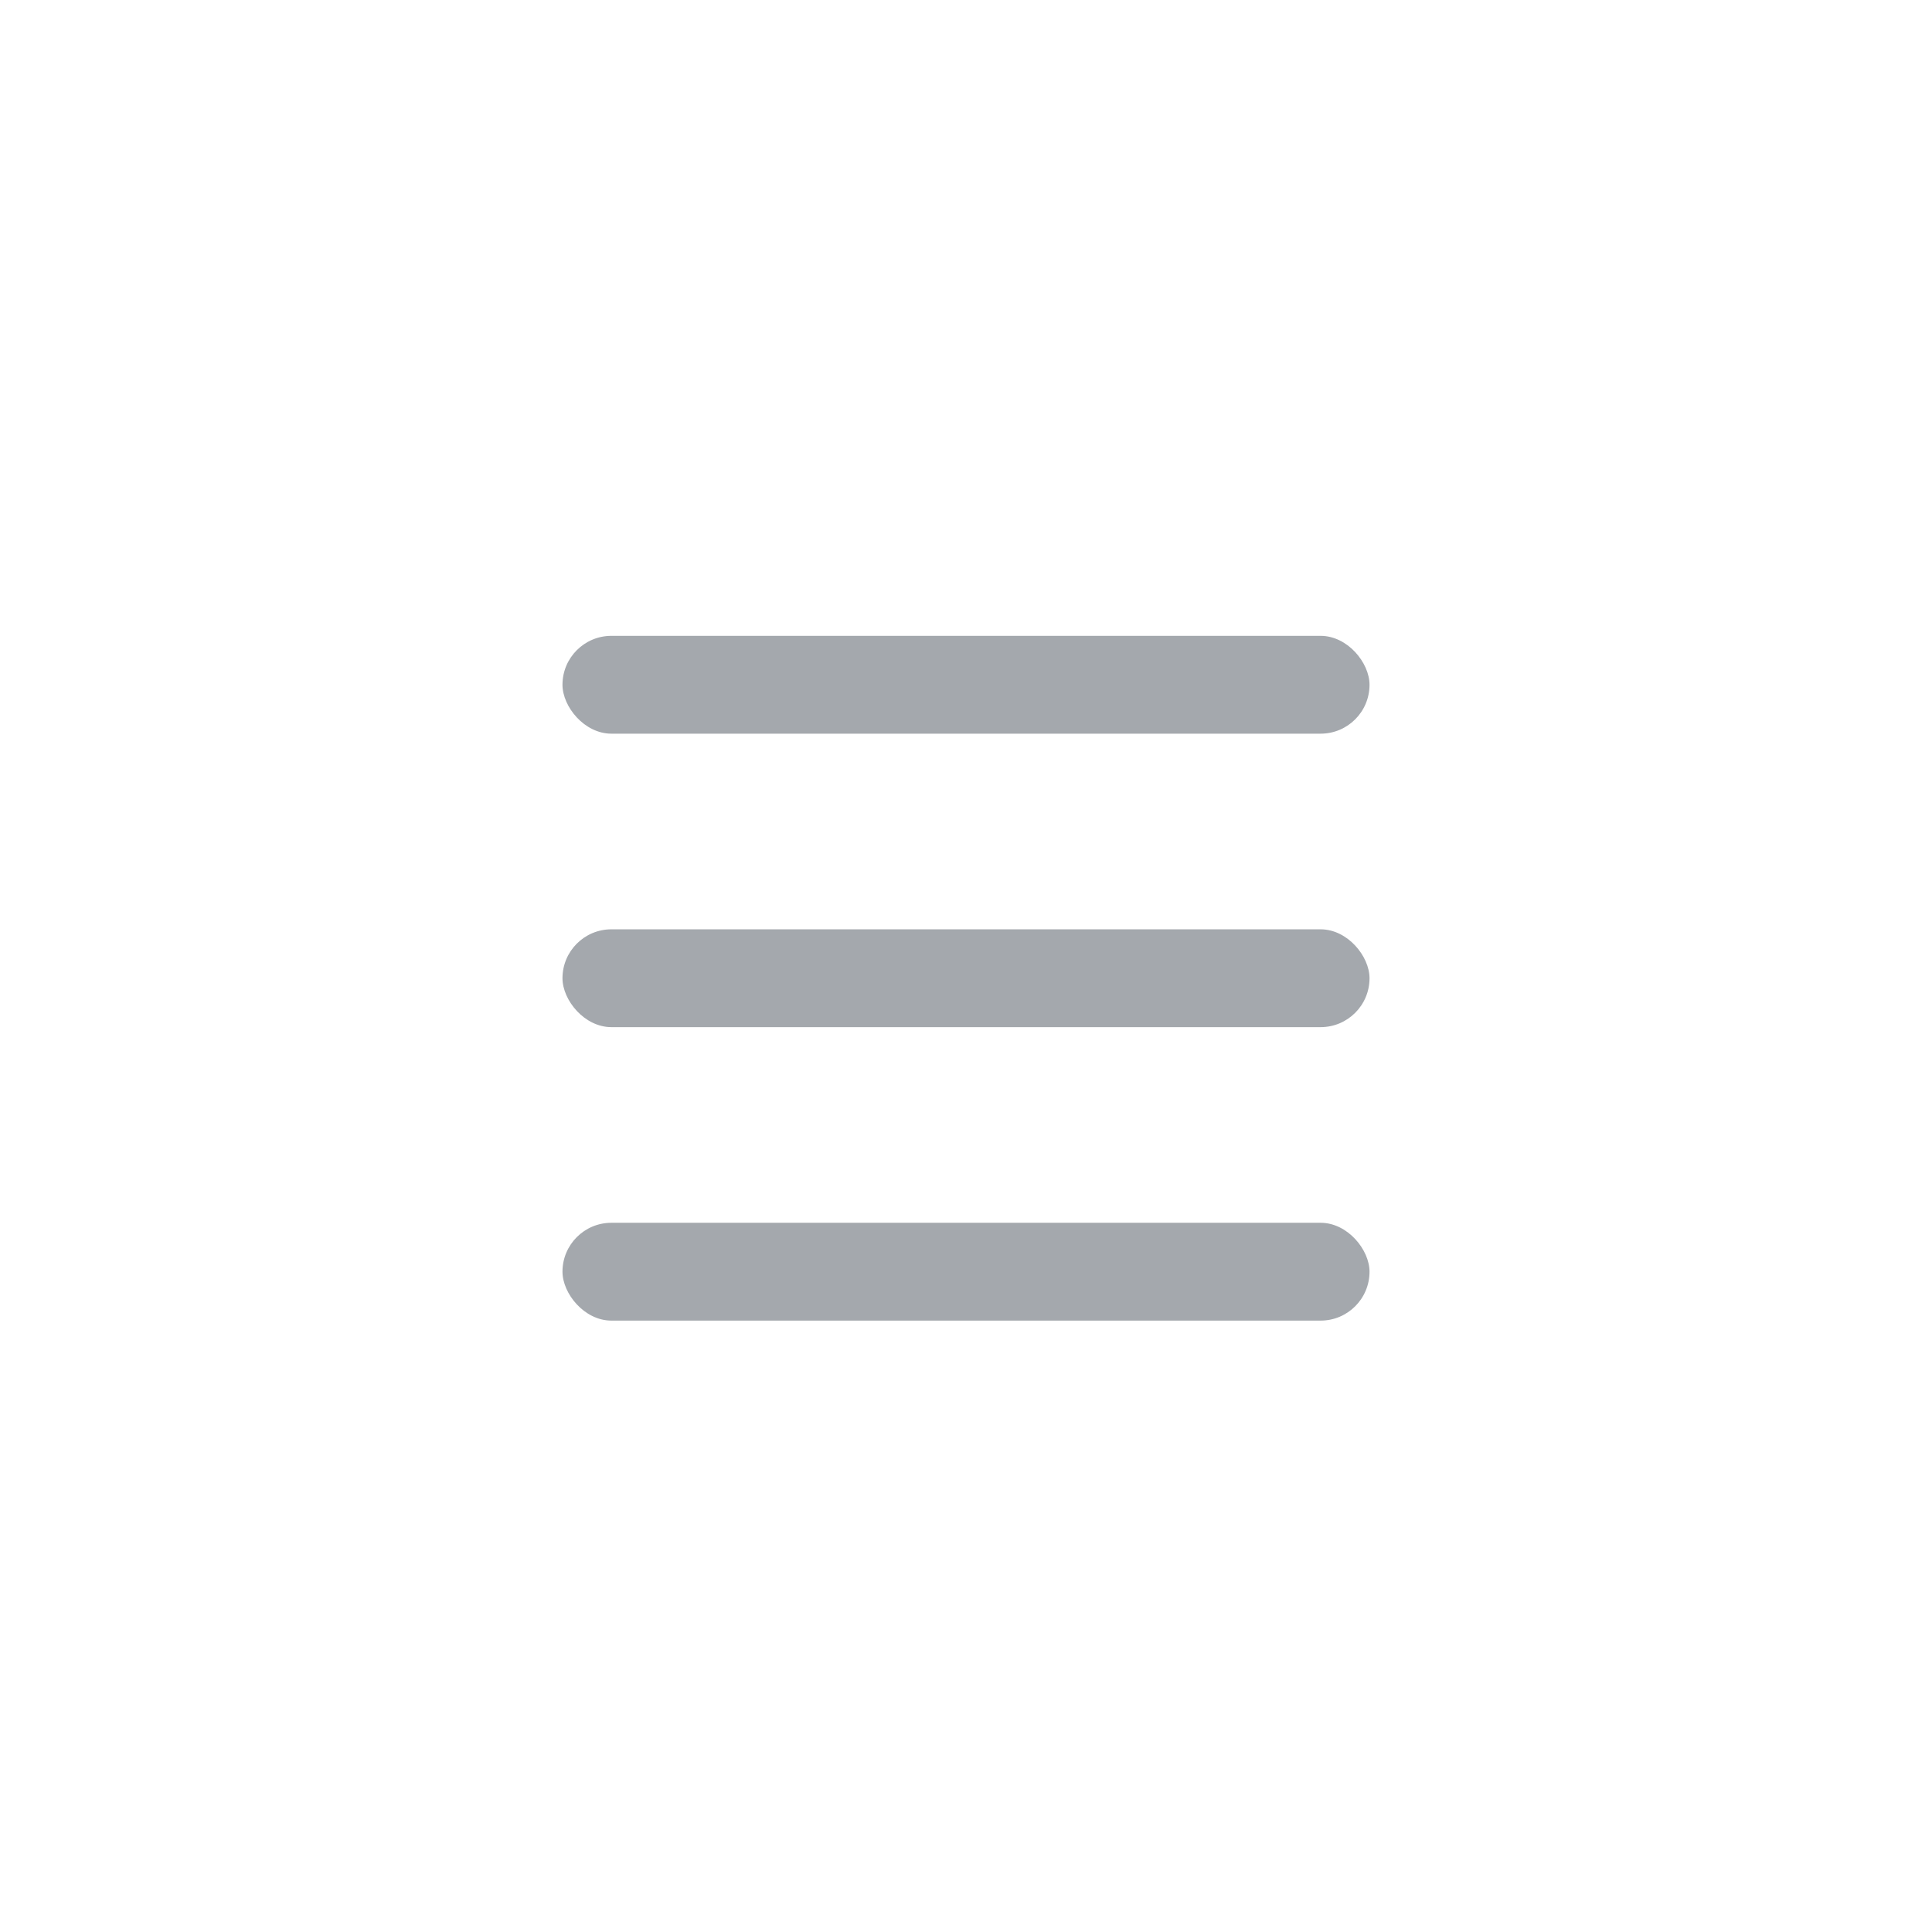<?xml version="1.0" encoding="UTF-8"?>
<svg width="79px" height="79px" viewBox="0 0 79 79" version="1.1" xmlns="http://www.w3.org/2000/svg" xmlns:xlink="http://www.w3.org/1999/xlink">
    <title>导航-下拉备份</title>
    <g id="控件" stroke="none" stroke-width="1" fill="none" fill-rule="evenodd">
        <g id="编组">
            <rect id="矩形" x="0" y="0" width="79" height="79"></rect>
            <rect id="Rectangle" fill="#1F2836" fill-rule="nonzero" opacity="0.404" x="23" y="26" width="33" height="4" rx="2"></rect>
            <rect id="Rectangle备份" fill="#1F2836" fill-rule="nonzero" opacity="0.404" x="23" y="38" width="33" height="4" rx="2"></rect>
            <rect id="Rectangle备份-2" fill="#1F2836" fill-rule="nonzero" opacity="0.404" x="23" y="50" width="33" height="4" rx="2"></rect>
        </g>
    </g>
</svg>